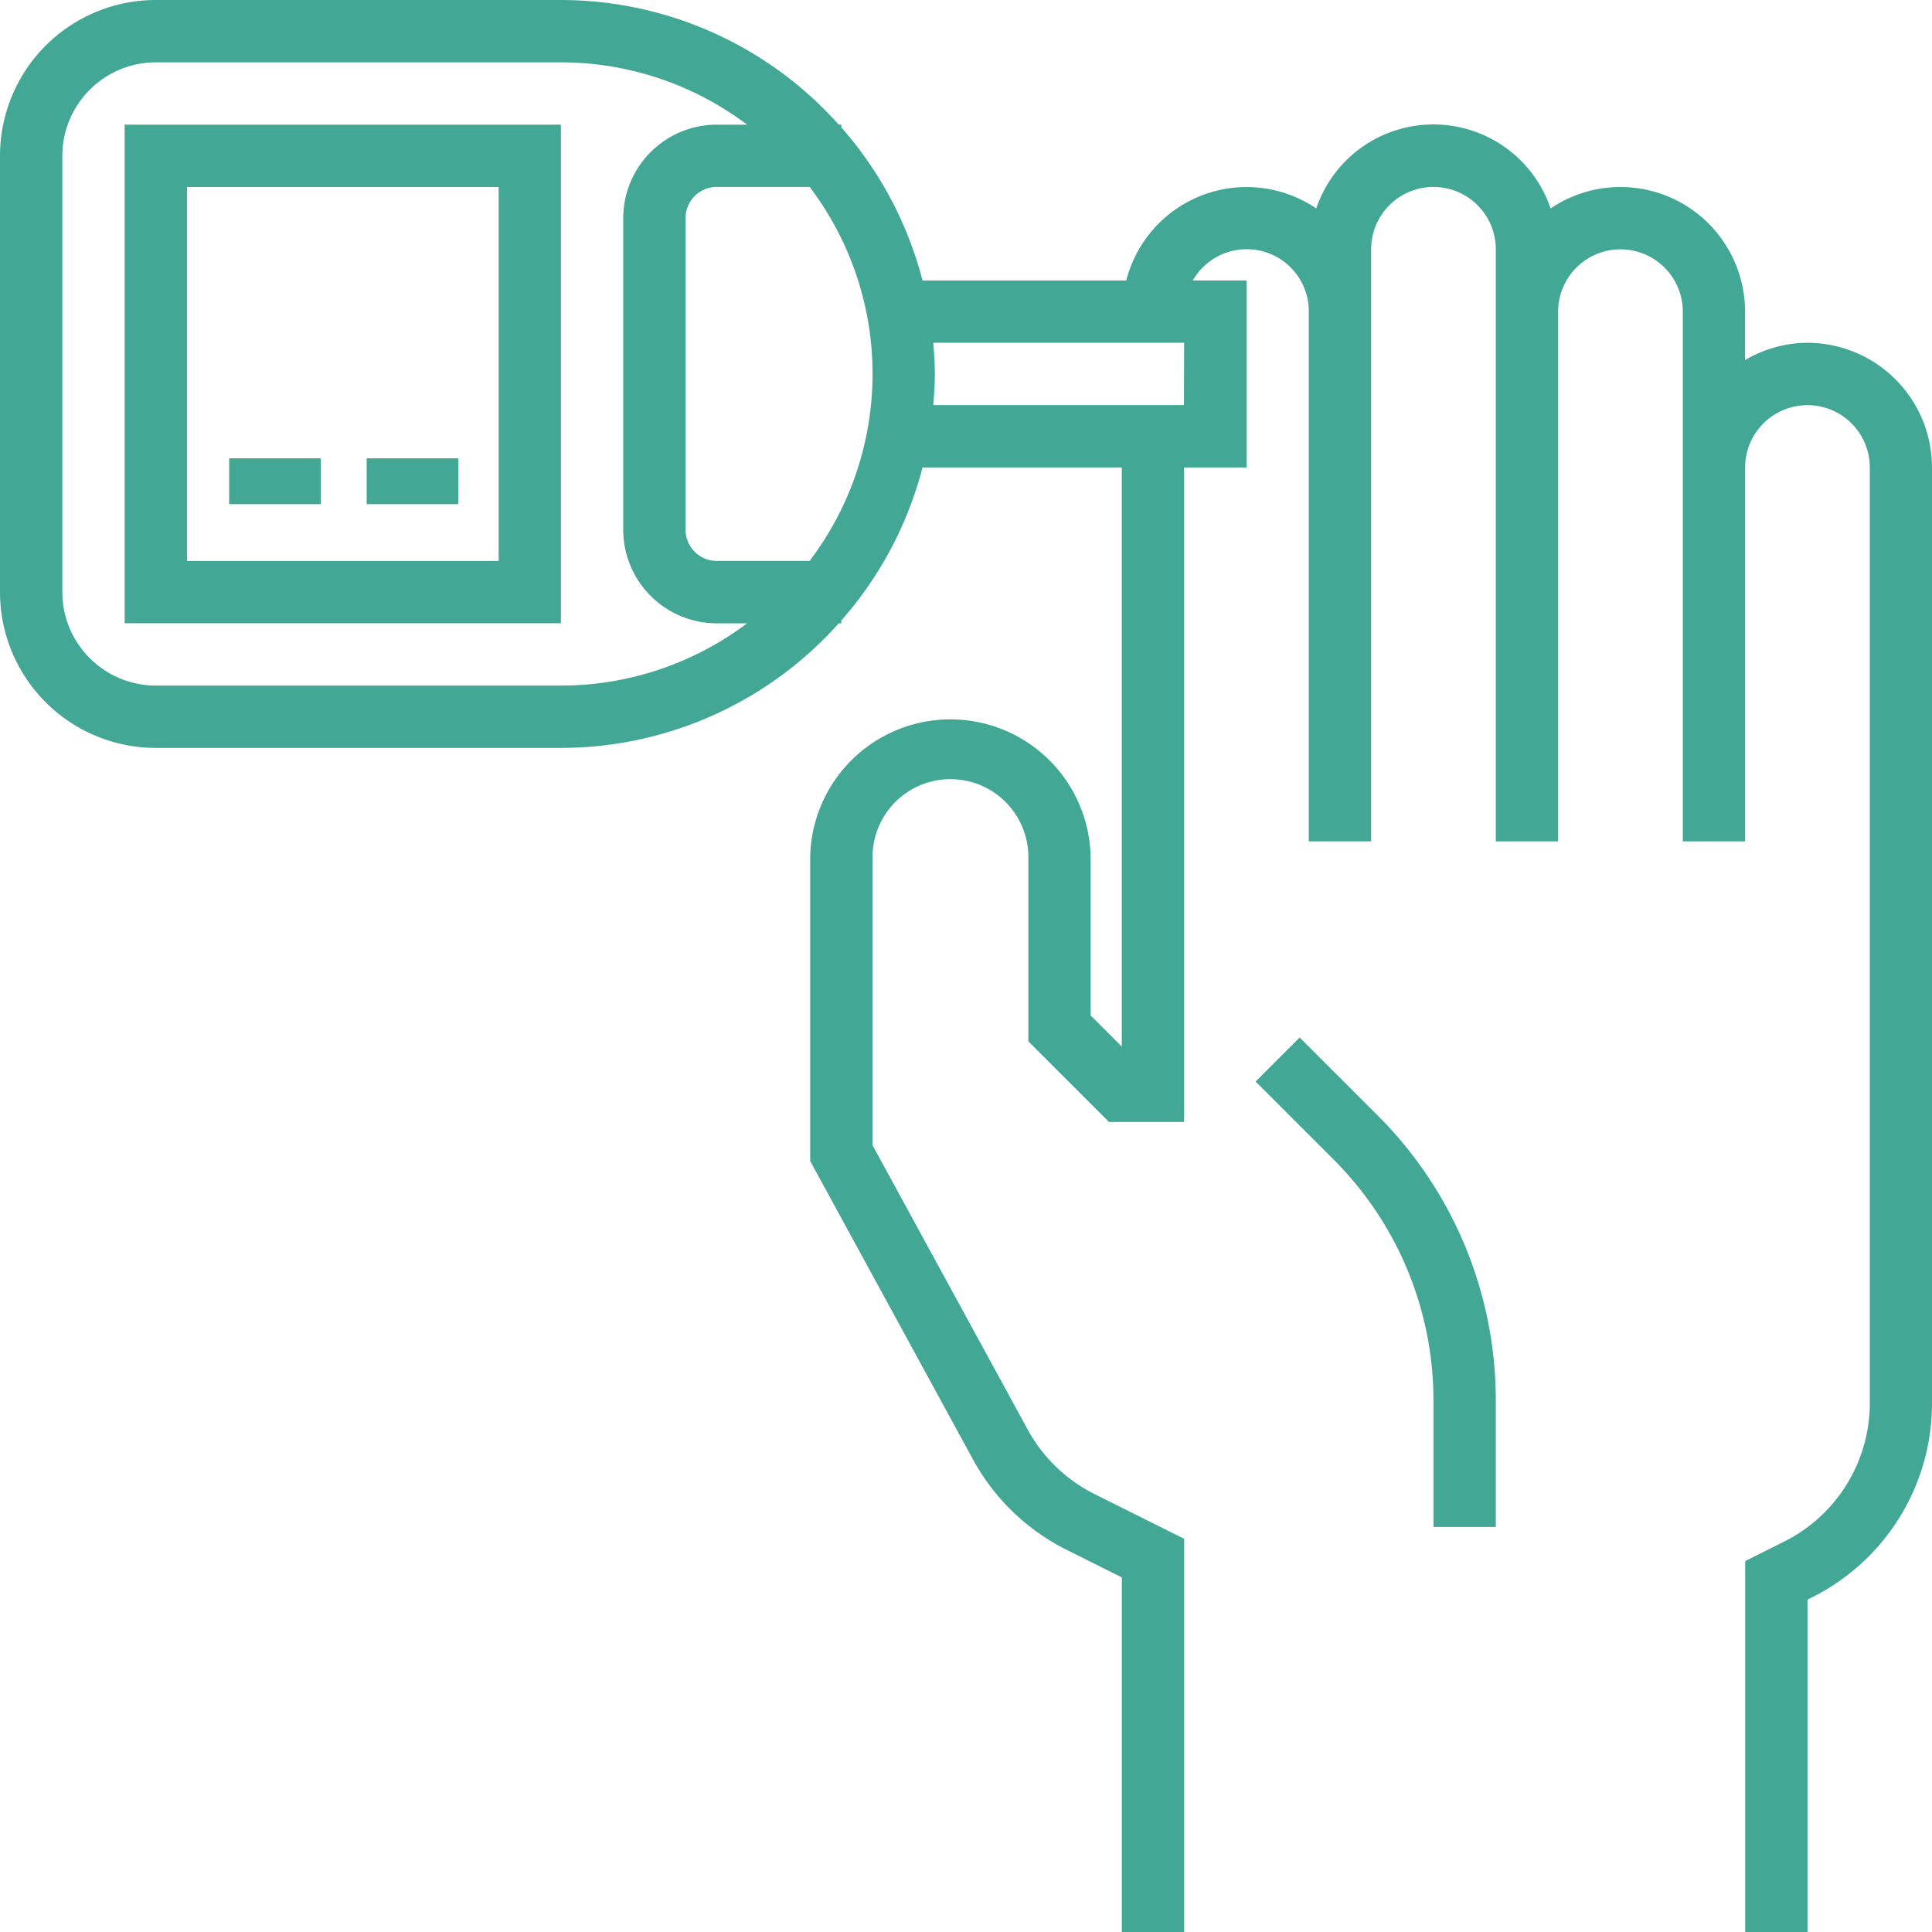 <svg id="sugar-blood-level" xmlns="http://www.w3.org/2000/svg" width="42.153" height="42.153" viewBox="0 0 42.153 42.153">
  <g id="Group_168" data-name="Group 168">
    <g id="Group_167" data-name="Group 167">
      <path id="Path_2793" data-name="Path 2793" d="M39.434,7.479a2.692,2.692,0,0,0-1.36.378V6.8a2.718,2.718,0,0,0-4.242-2.252,2.7,2.7,0,0,0-5.114,0,2.709,2.709,0,0,0-4.145,1.573H20.128A8.136,8.136,0,0,0,18.357,2.78V2.72H18.3A8.132,8.132,0,0,0,12.238,0H3.4A3.4,3.4,0,0,0,0,3.4v9.518a3.4,3.4,0,0,0,3.4,3.4h8.839A8.132,8.132,0,0,0,18.3,13.6h.055v-.061A8.136,8.136,0,0,0,20.128,10.2h4.348V22.835l-.68-.68V18.7a3.06,3.06,0,0,0-6.119,0v6.632l3.55,6.507a4.733,4.733,0,0,0,2.05,1.978l1.2.6v7.739h1.36V33.574L23.885,32.6a3.384,3.384,0,0,1-1.464-1.413l-3.384-6.2V18.7a1.7,1.7,0,1,1,3.4,0v4.021l1.758,1.758h1.641V10.2H27.2V6.119H26.025a1.355,1.355,0,0,1,2.531.68V18.357h1.36V5.439a1.36,1.36,0,1,1,2.72,0V18.357h1.36V6.8a1.36,1.36,0,1,1,2.72,0V18.357h1.36V10.2a1.36,1.36,0,1,1,2.72,0V30.6a3.38,3.38,0,0,1-1.879,3.04l-.84.42v8.1h1.36V34.9l.089-.044A4.732,4.732,0,0,0,42.153,30.6V10.2A2.722,2.722,0,0,0,39.434,7.479Zm-27.2,7.479H3.4a2.042,2.042,0,0,1-2.04-2.04V3.4A2.042,2.042,0,0,1,3.4,1.36h8.839A6.753,6.753,0,0,1,16.3,2.72h-.662a2.042,2.042,0,0,0-2.04,2.04v6.8a2.042,2.042,0,0,0,2.04,2.04H16.3A6.753,6.753,0,0,1,12.238,14.958Zm5.426-2.72H15.638a.68.68,0,0,1-.68-.68v-6.8a.68.68,0,0,1,.68-.68h2.027a6.748,6.748,0,0,1,0,8.159Zm8.172-3.4H20.362c.019-.225.035-.451.035-.68s-.016-.455-.035-.68h5.474Z" fill="#42a895"/>
      <path id="Path_2794" data-name="Path 2794" d="M323.305,266.344l-.961.961,1.69,1.69a7.434,7.434,0,0,1,2.191,5.289v2.739h1.36v-2.739a8.78,8.78,0,0,0-2.589-6.25Z" transform="translate(-294.949 -243.708)" fill="#42a895"/>
      <path id="Path_2795" data-name="Path 2795" d="M32,42.878h9.518V32H32Zm1.36-9.518h6.8v8.159h-6.8Z" transform="translate(-29.28 -29.28)" fill="#42a895"/>
      <rect id="Rectangle_15" data-name="Rectangle 15" width="2" height="1" transform="translate(5 10)" fill="#42a895"/>
      <rect id="Rectangle_16" data-name="Rectangle 16" width="2" height="1" transform="translate(8 10)" fill="#42a895"/>
    </g>
  </g>
</svg>
